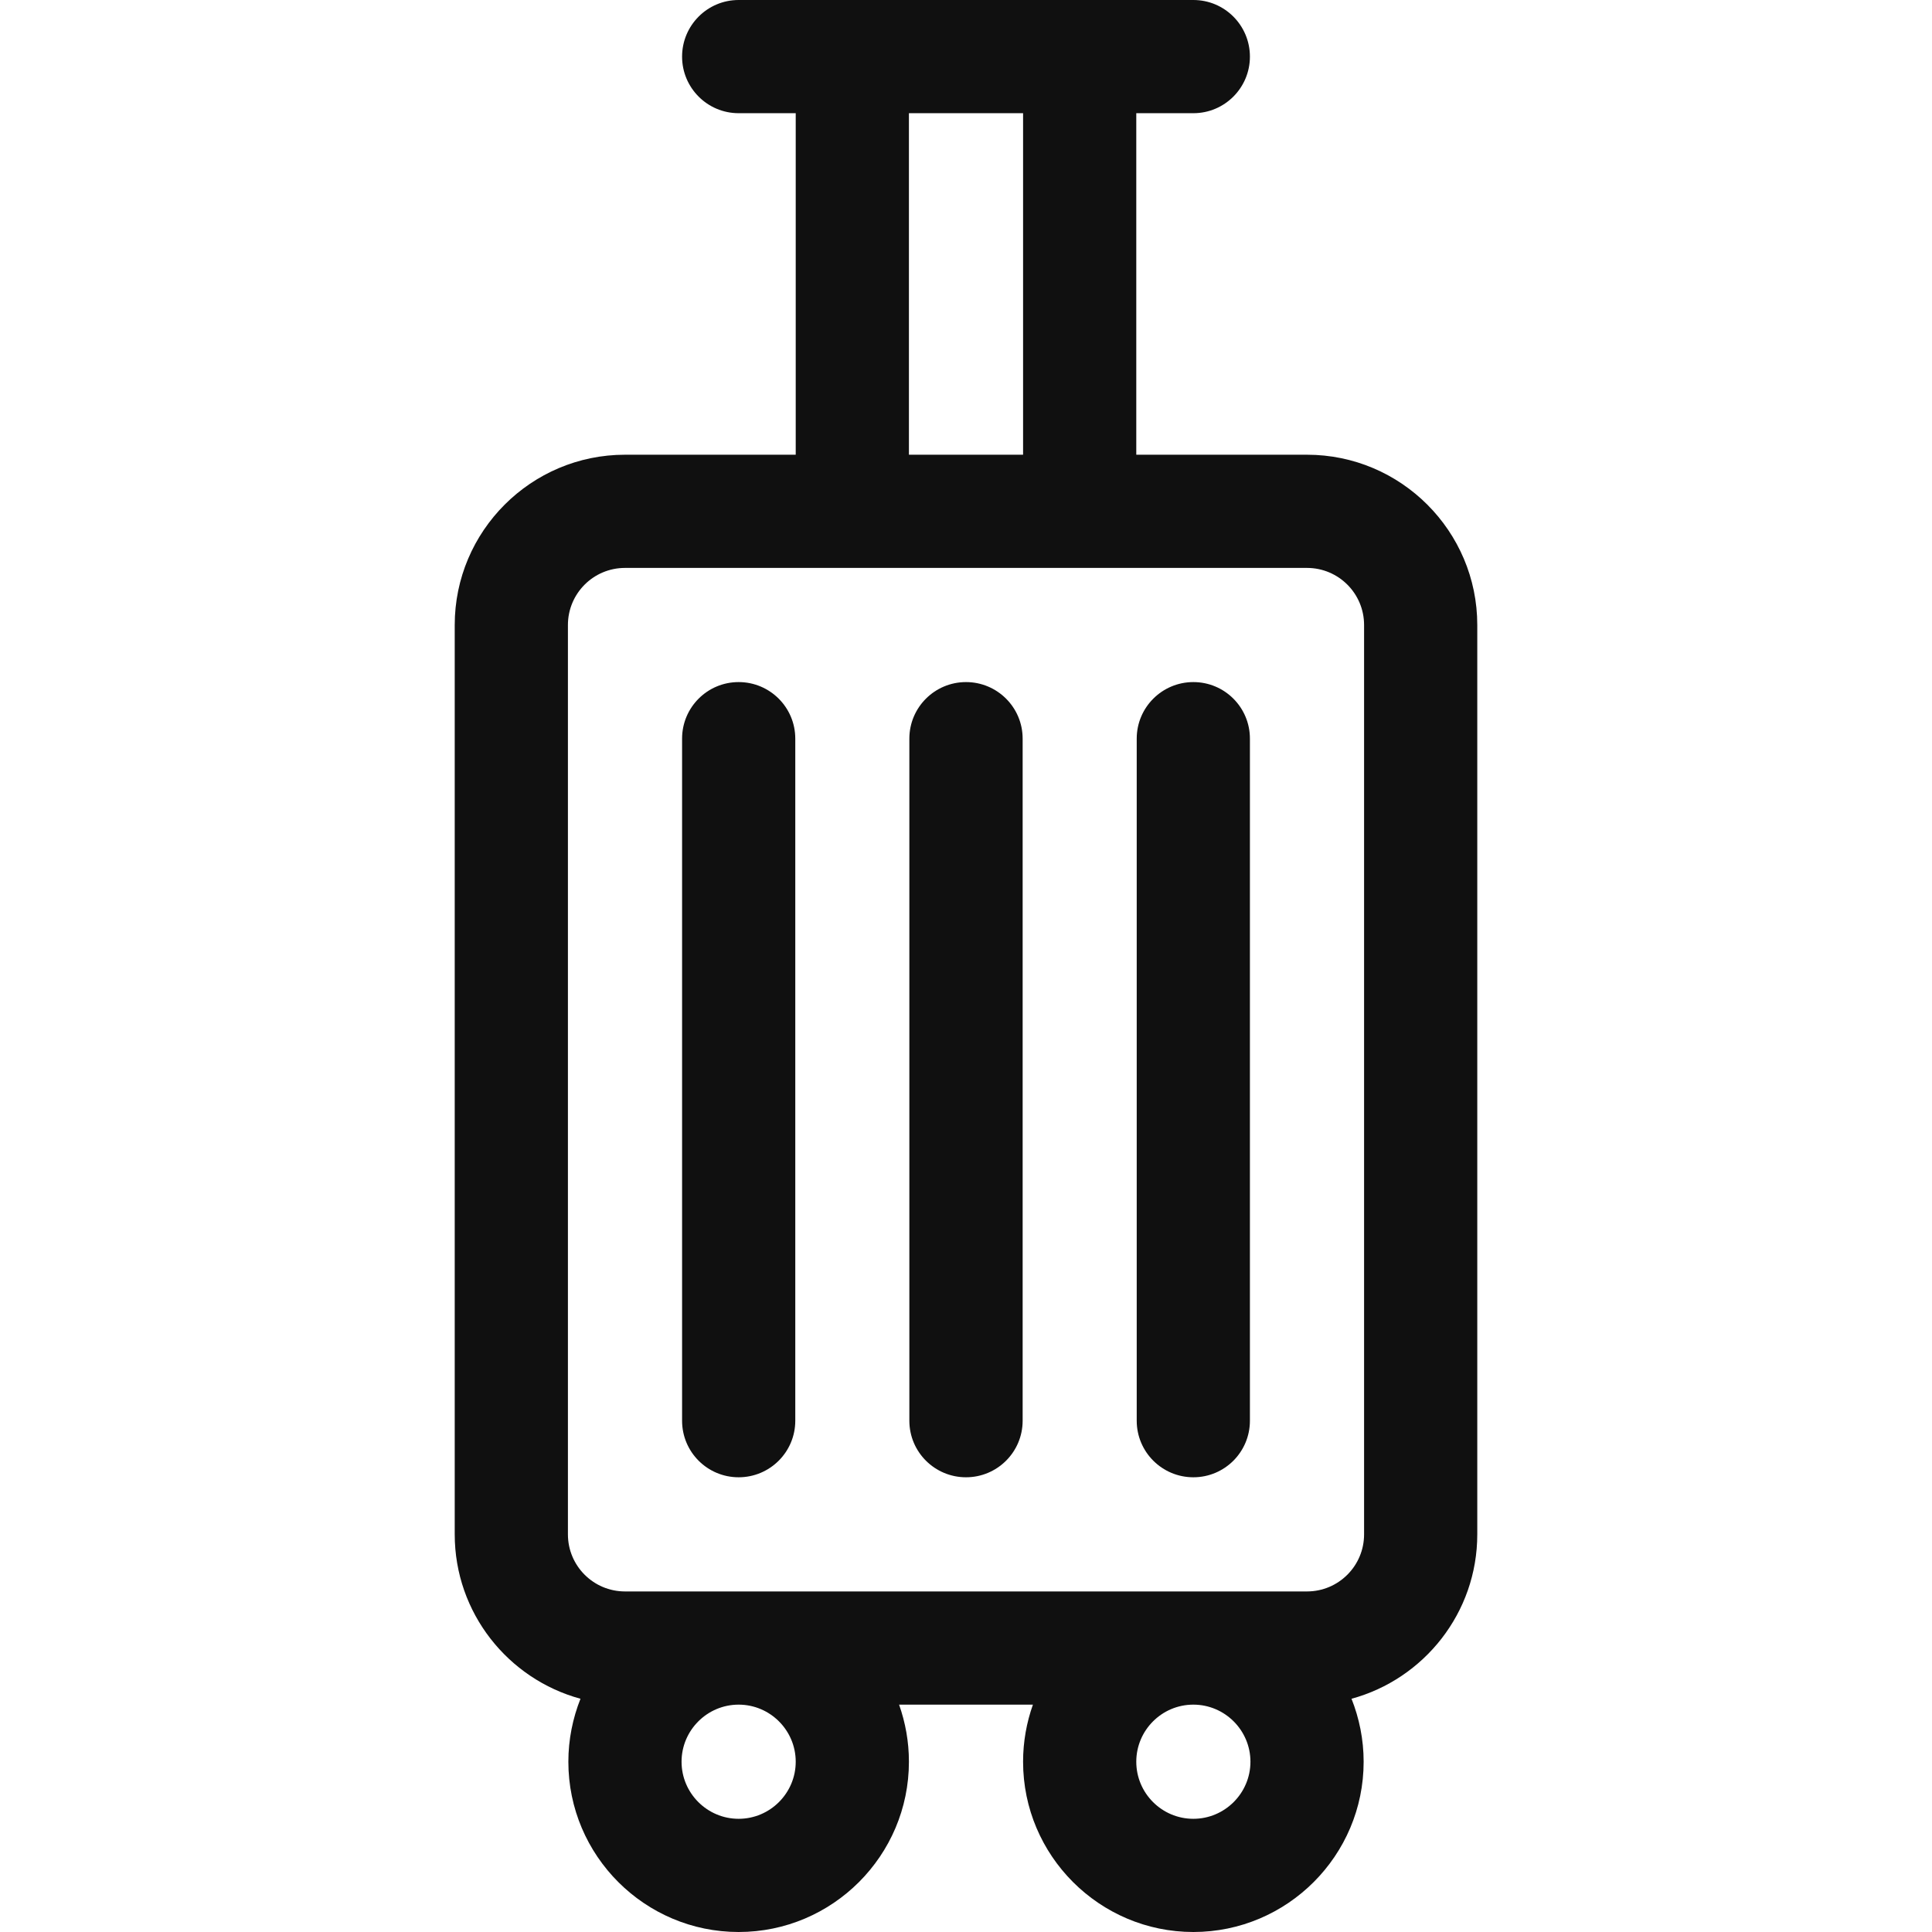 <svg width="22" height="22" viewBox="0 0 22 22" fill="none" xmlns="http://www.w3.org/2000/svg">
<path d="M14.883 5.178H12.939V1.289H13.589C13.945 1.289 14.233 1 14.233 0.645C14.233 0.289 13.945 0 13.589 0H8.411C8.055 0 7.767 0.289 7.767 0.645C7.767 1 8.055 1.289 8.411 1.289H9.061V5.178H7.117C6.048 5.178 5.178 6.048 5.178 7.117V17.472C5.178 18.366 5.786 19.12 6.61 19.344C6.522 19.566 6.472 19.808 6.472 20.061C6.472 21.13 7.342 22 8.411 22C9.48 22 10.35 21.13 10.35 20.061C10.35 19.833 10.31 19.614 10.238 19.411H11.762C11.69 19.614 11.65 19.833 11.65 20.061C11.65 21.13 12.52 22 13.589 22C14.658 22 15.528 21.13 15.528 20.061C15.528 19.808 15.478 19.566 15.39 19.344C16.214 19.12 16.822 18.366 16.822 17.472V7.117C16.822 6.048 15.952 5.178 14.883 5.178ZM10.35 1.289H11.65V5.178H10.35V1.289ZM9.061 20.061C9.061 20.419 8.769 20.711 8.411 20.711C8.053 20.711 7.761 20.419 7.761 20.061C7.761 19.703 8.053 19.411 8.411 19.411C8.769 19.411 9.061 19.703 9.061 20.061ZM13.589 20.711C13.23 20.711 12.939 20.419 12.939 20.061C12.939 19.703 13.23 19.411 13.589 19.411C13.947 19.411 14.239 19.703 14.239 20.061C14.239 20.419 13.947 20.711 13.589 20.711ZM15.533 17.472C15.533 17.831 15.242 18.122 14.883 18.122H7.117C6.758 18.122 6.467 17.831 6.467 17.472V7.117C6.467 6.758 6.758 6.467 7.117 6.467H14.883C15.242 6.467 15.533 6.758 15.533 7.117V17.472Z" fill="#101010"/>
<path d="M8.411 7.767C8.055 7.767 7.767 8.055 7.767 8.411V16.178C7.767 16.534 8.055 16.822 8.411 16.822C8.767 16.822 9.056 16.534 9.056 16.178V8.411C9.056 8.055 8.767 7.767 8.411 7.767Z" fill="#101010"/>
<path d="M11 7.767C10.644 7.767 10.355 8.055 10.355 8.411V16.178C10.355 16.534 10.644 16.822 11 16.822C11.356 16.822 11.645 16.534 11.645 16.178V8.411C11.645 8.055 11.356 7.767 11 7.767Z" fill="#101010"/>
<path d="M13.589 7.767C13.233 7.767 12.944 8.055 12.944 8.411V16.178C12.944 16.534 13.233 16.822 13.589 16.822C13.945 16.822 14.233 16.534 14.233 16.178V8.411C14.233 8.055 13.945 7.767 13.589 7.767Z" fill="#101010"/>
</svg>
